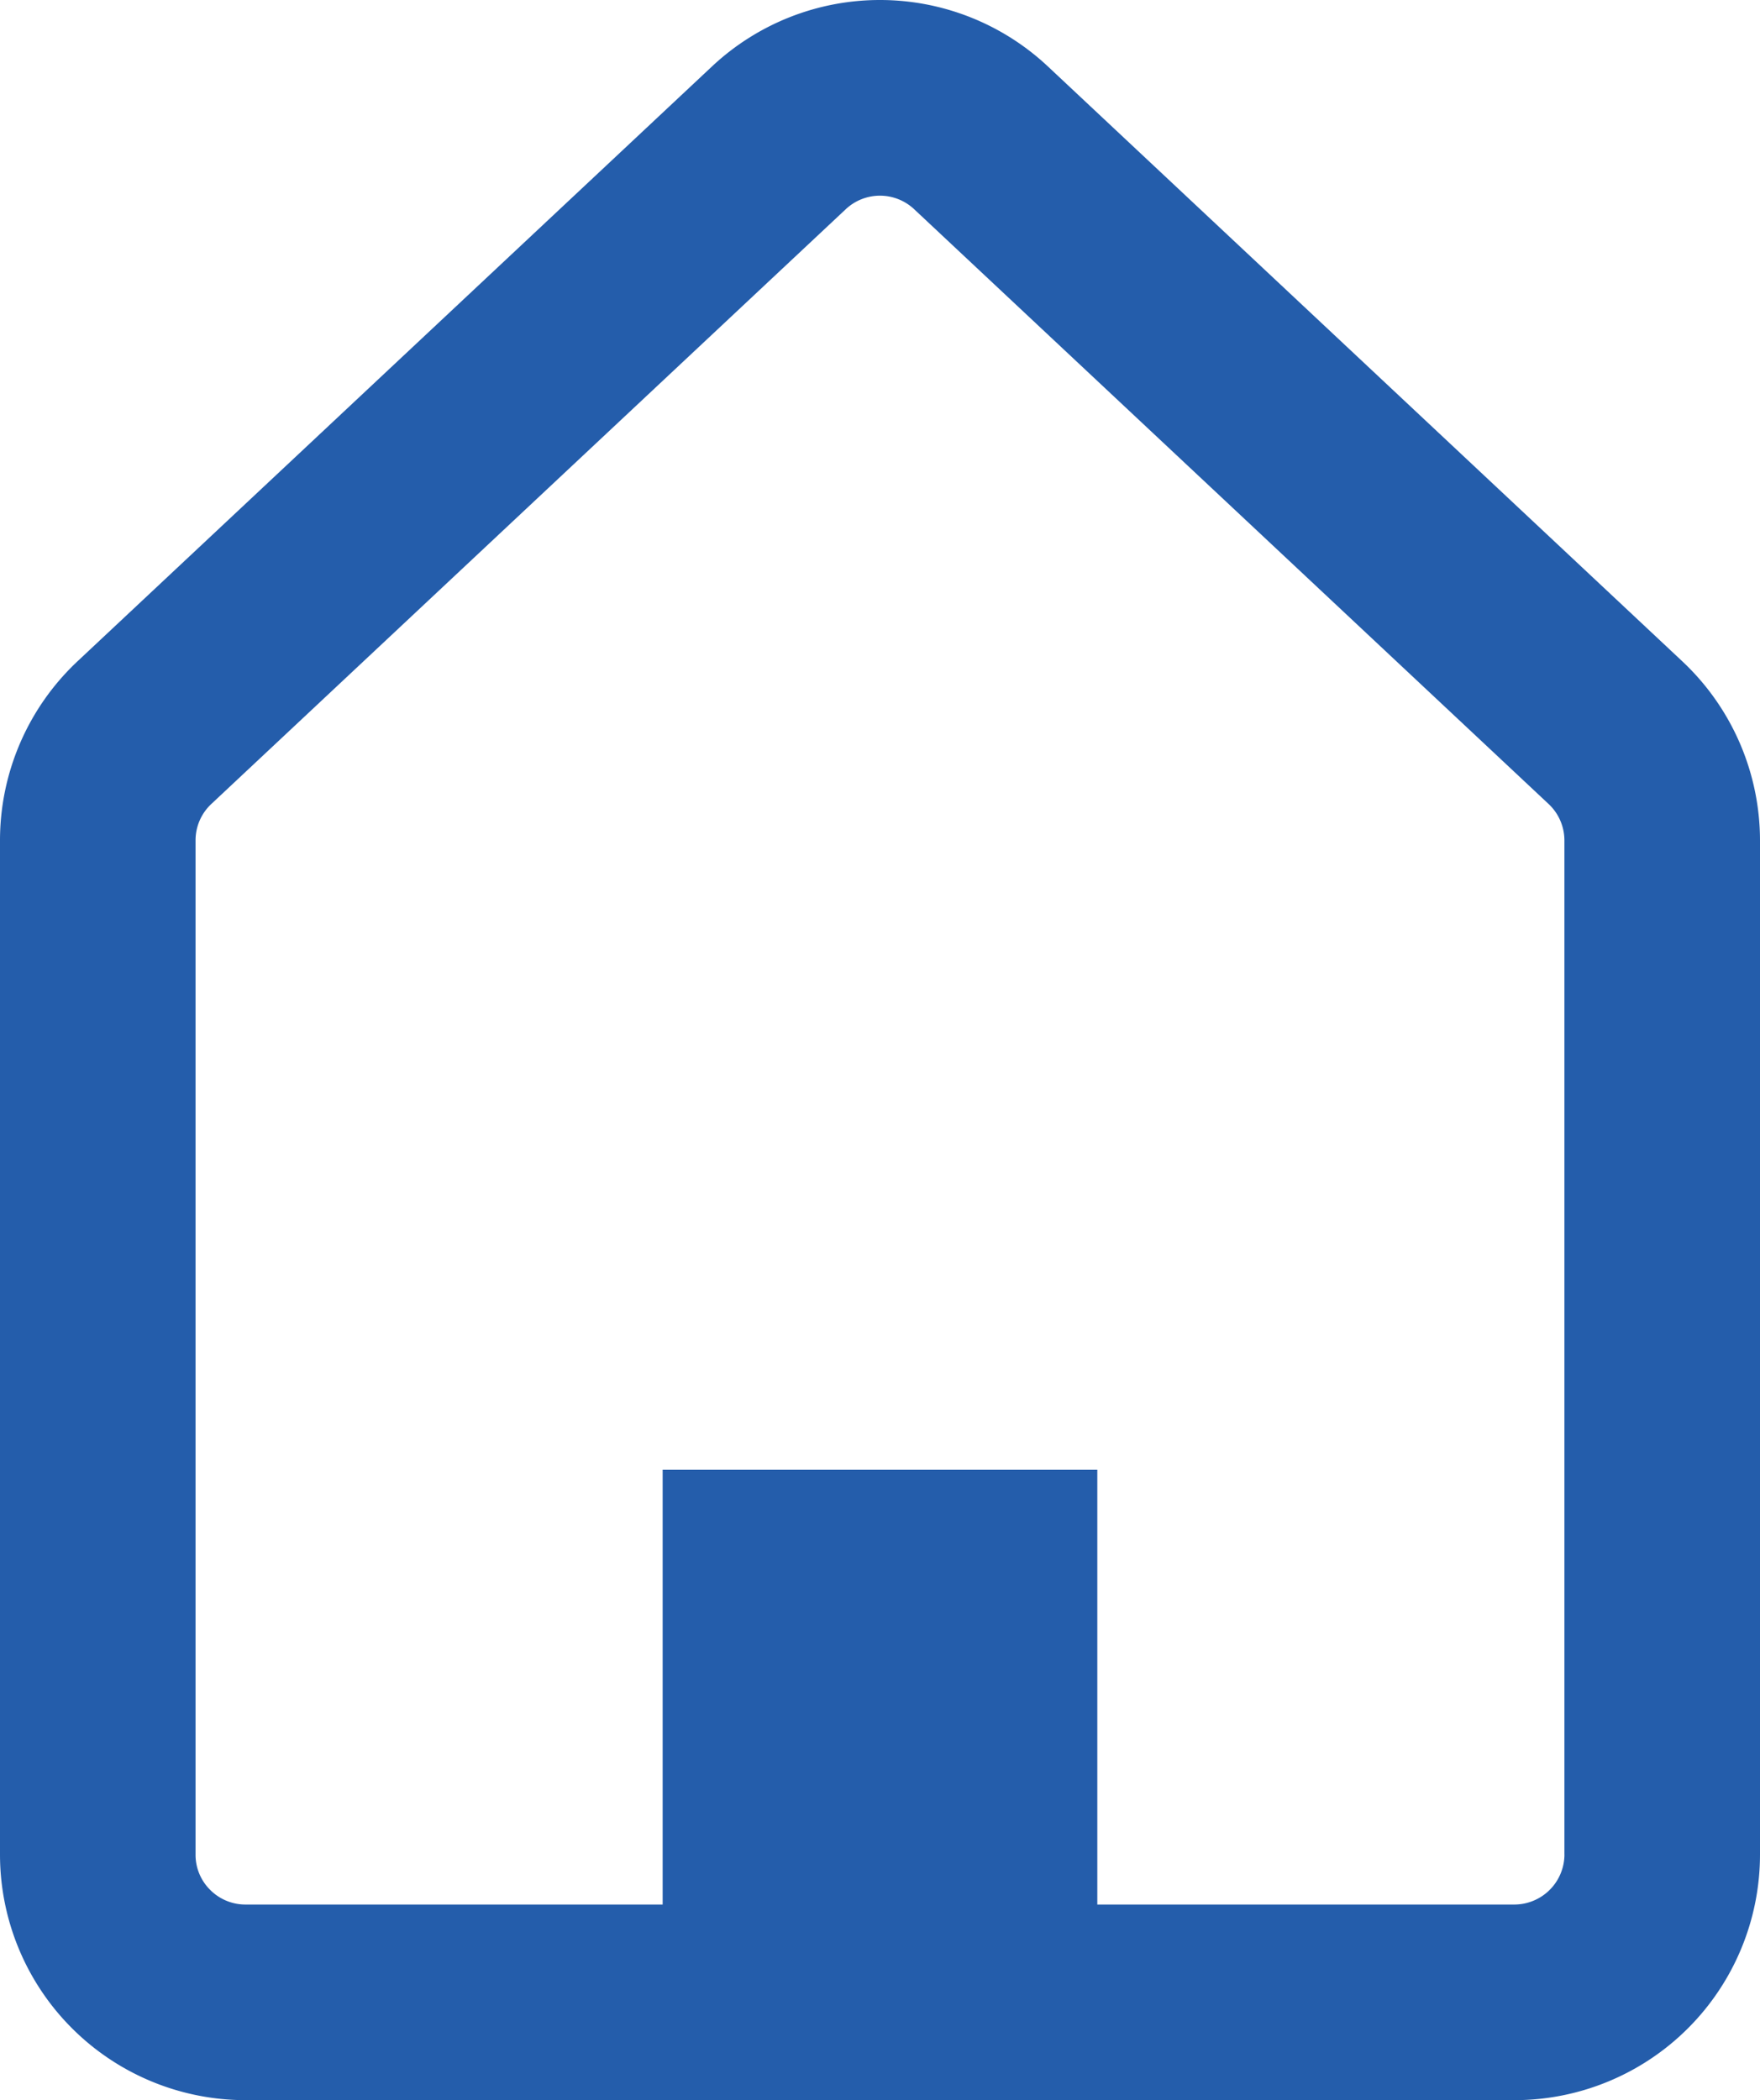 <svg xmlns="http://www.w3.org/2000/svg" viewBox="0 0 429.21 512"><defs><style>.cls-1{fill:#245dab;}</style></defs><g id="レイヤー_2" data-name="レイヤー 2"><g id="_2" data-name="2"><path class="cls-1" d="M410.28,161.24h0L255.55,16.2a59.88,59.88,0,0,0-81.92,0l-154.71,145A59.91,59.91,0,0,0,0,204.93V452.11A59.89,59.89,0,0,0,59.89,512H369.31a59.9,59.9,0,0,0,59.9-59.89V204.93A59.94,59.94,0,0,0,410.28,161.24ZM381.52,452.11a12.24,12.24,0,0,1-12.21,12.2H267.6v-106h-106v106H59.89a12.12,12.12,0,0,1-8.63-3.57,12,12,0,0,1-3.57-8.63V204.93A12.11,12.11,0,0,1,51.54,196L206.26,51a12.19,12.19,0,0,1,16.67,0L377.65,196h0a12.18,12.18,0,0,1,3.86,8.9V452.11Z"/></g></g></svg>